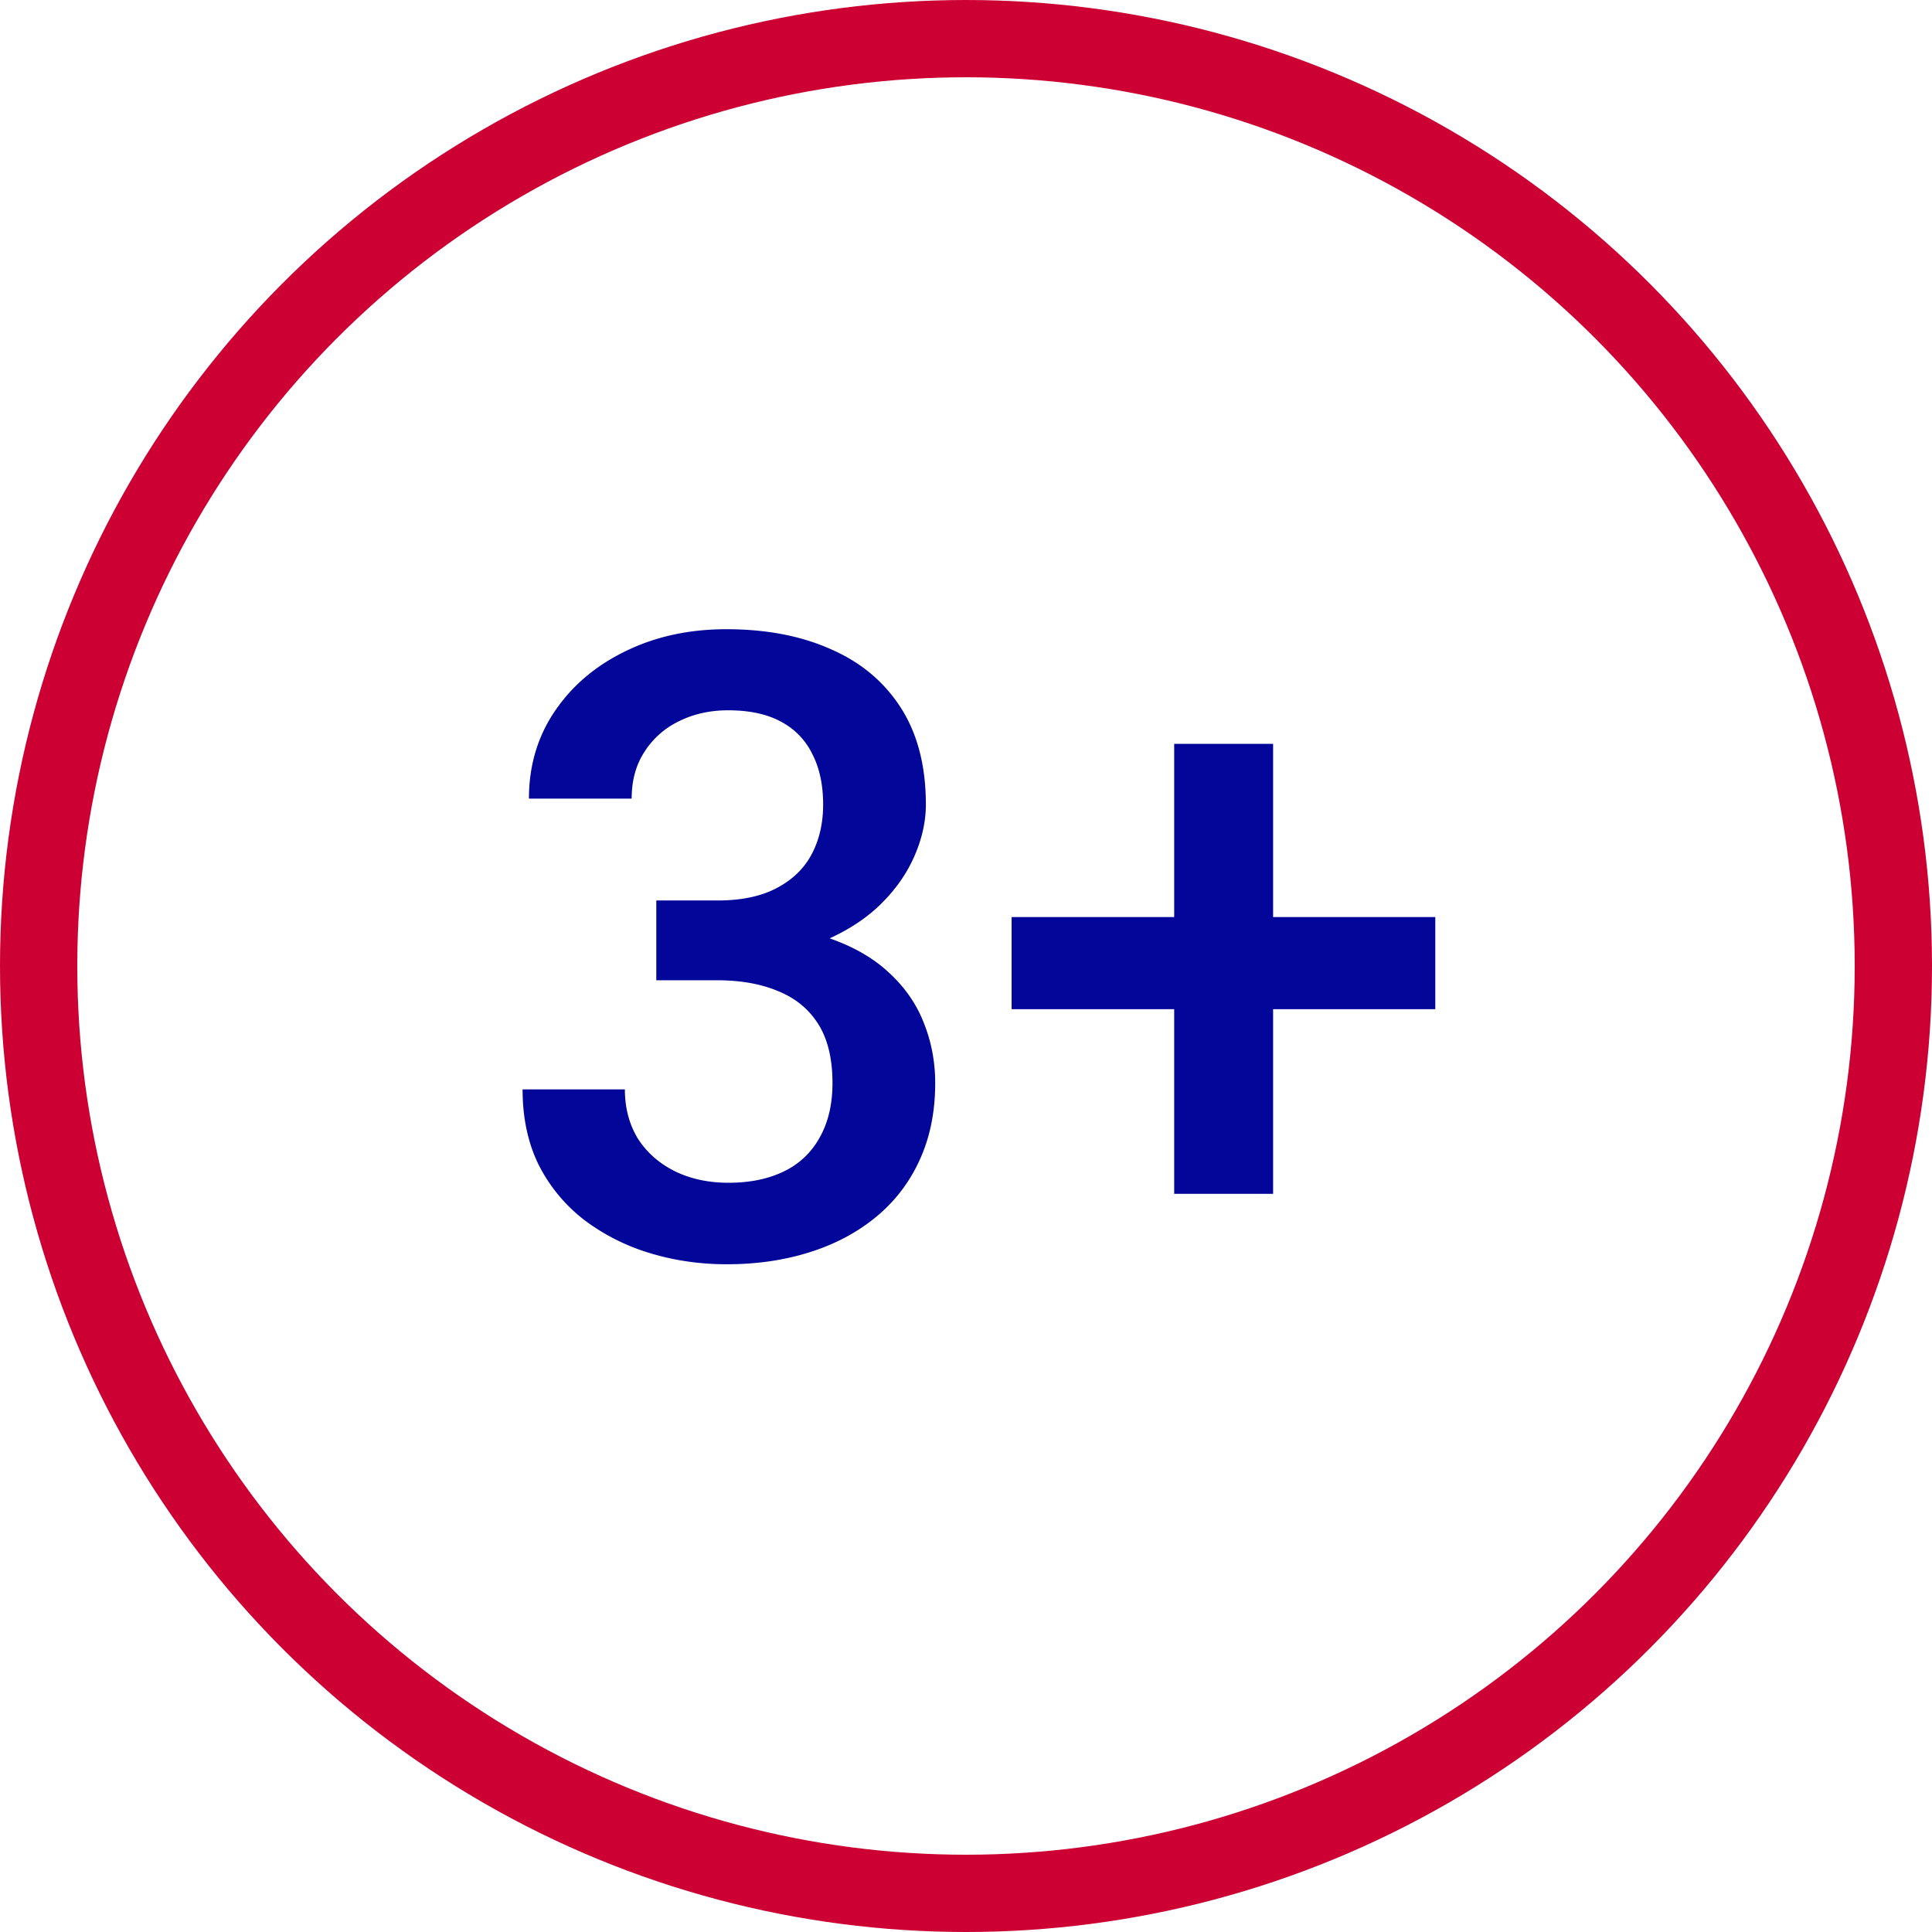 <svg class="mw-100 mx-auto" xmlns="http://www.w3.org/2000/svg" width="100" height="100" fill="none" viewBox="0 0 100 100"><circle cx="50" cy="50" r="48" stroke="#C03" stroke-width="4"></circle><path fill="#020699" d="M33.97 46.609h3.164c1.23 0 2.249-.212 3.054-.637.82-.425 1.429-1.011 1.824-1.758.396-.747.593-1.604.593-2.57 0-1.012-.183-1.876-.549-2.594a3.708 3.708 0 0 0-1.626-1.692c-.718-.395-1.633-.593-2.746-.593-.938 0-1.787.19-2.55.571a4.328 4.328 0 0 0-1.779 1.583c-.44.673-.66 1.479-.66 2.416h-5.317c0-1.699.447-3.208 1.34-4.526.894-1.318 2.11-2.351 3.648-3.098 1.553-.762 3.296-1.143 5.23-1.143 2.065 0 3.867.345 5.405 1.033 1.553.674 2.761 1.685 3.626 3.032.864 1.348 1.296 3.018 1.296 5.01 0 .908-.213 1.831-.637 2.769-.425.937-1.055 1.794-1.89 2.57-.835.762-1.875 1.385-3.12 1.868-1.245.469-2.688.703-4.329.703H33.97V46.61Zm0 4.13v-2.9h3.977c1.875 0 3.472.22 4.79.66 1.333.439 2.417 1.047 3.252 1.823.835.762 1.443 1.634 1.824 2.615.395.982.593 2.022.593 3.12 0 1.494-.27 2.827-.813 4A8.114 8.114 0 0 1 45.33 63c-.981.805-2.131 1.413-3.45 1.823-1.303.41-2.724.615-4.262.615-1.377 0-2.696-.19-3.955-.57a10.793 10.793 0 0 1-3.384-1.693 8.391 8.391 0 0 1-2.373-2.834c-.572-1.143-.857-2.461-.857-3.955h5.295c0 .952.22 1.794.66 2.527.454.717 1.083 1.281 1.89 1.691.82.41 1.757.616 2.812.616 1.113 0 2.072-.198 2.878-.594a4.123 4.123 0 0 0 1.846-1.757c.44-.777.659-1.714.659-2.813 0-1.245-.242-2.256-.725-3.032-.484-.776-1.172-1.348-2.066-1.714-.893-.38-1.948-.571-3.164-.571H33.97ZM74.29 47.466v4.768H52.361v-4.768H74.29ZM65.896 38.5v23.291h-5.12V38.501h5.12Z"></path></svg>